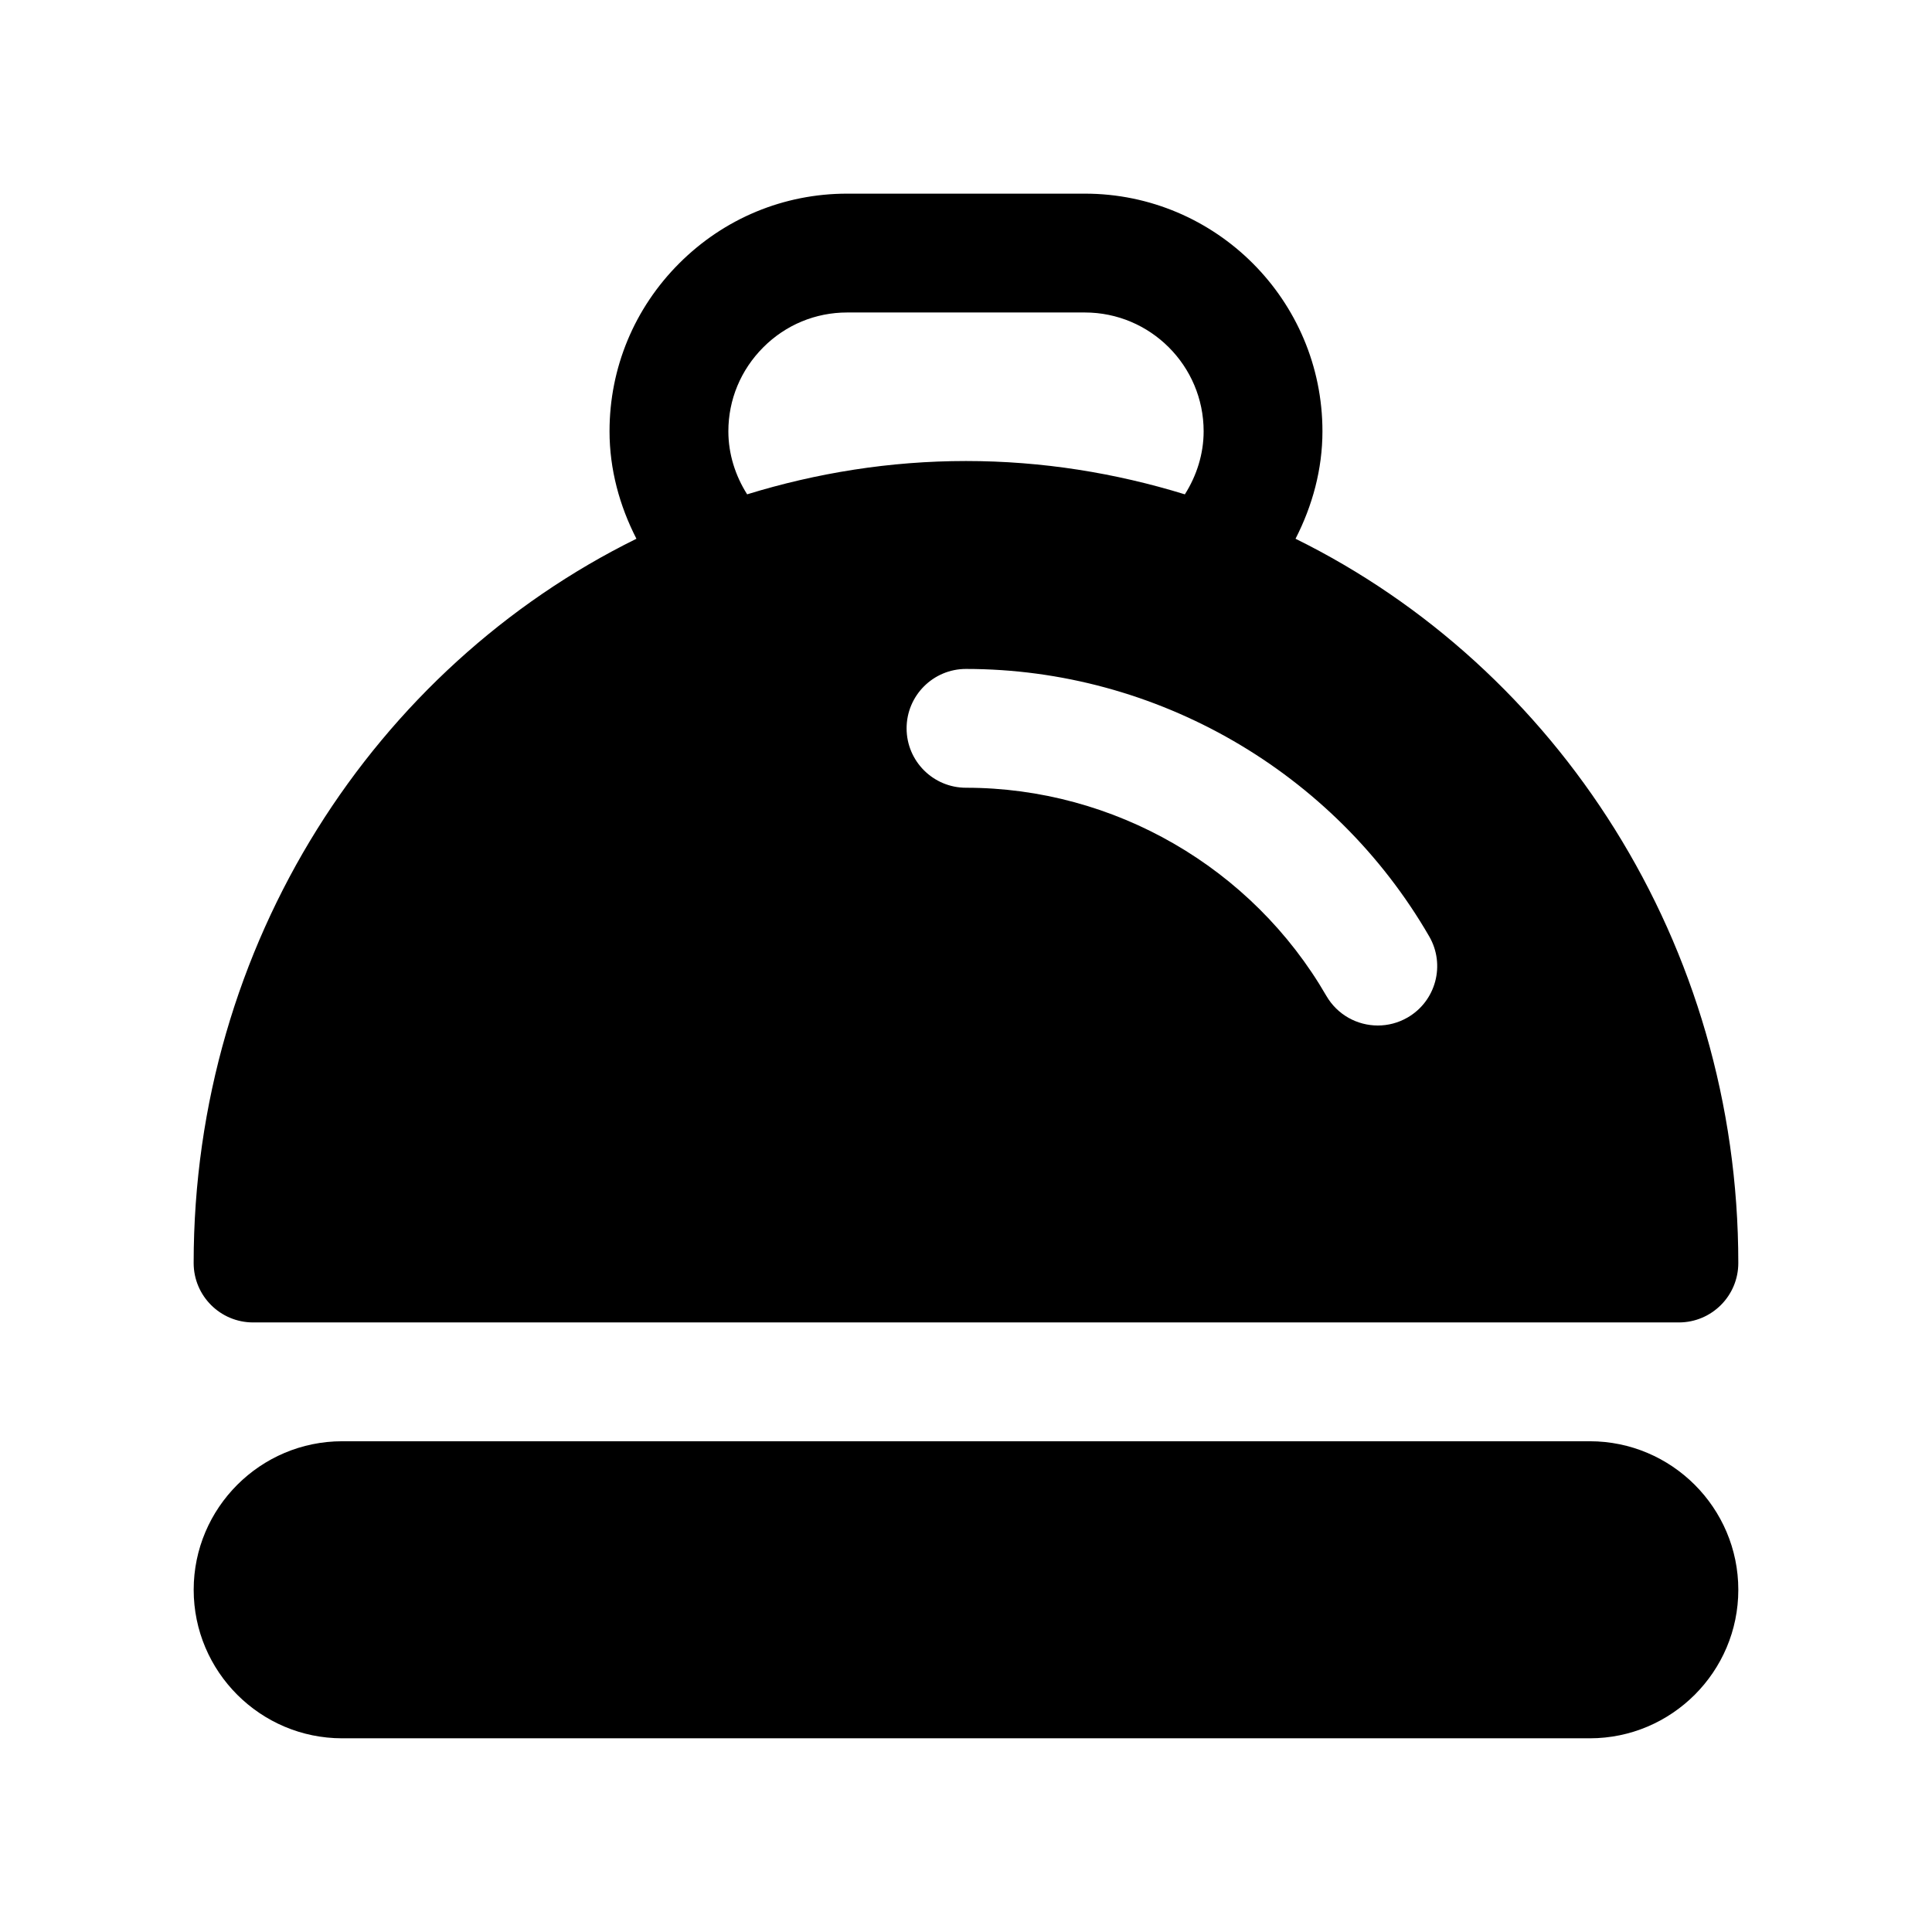 <?xml version="1.0" encoding="UTF-8"?>
<!-- Uploaded to: ICON Repo, www.iconrepo.com, Generator: ICON Repo Mixer Tools -->
<svg fill="#000000" width="800px" height="800px" version="1.1" viewBox="144 144 512 512" xmlns="http://www.w3.org/2000/svg">
 <path d="m604.67 565.31c0 21.695-17.664 39.359-39.359 39.359h-330.62c-21.695 0-39.363-17.664-39.363-39.359s17.668-39.363 39.363-39.363h330.62c21.695 0 39.359 17.668 39.359 39.363zm-409.35-86.594c0-84.719 48.113-157.82 117.34-191.94-4.484-8.75-7.129-18.418-7.129-28.48 0-16.801 6.566-32.605 18.469-44.508 11.902-11.902 27.707-18.469 44.508-18.469h62.977c34.73 0 62.977 28.246 62.977 62.977 0 10.059-2.644 19.727-7.133 28.48 69.227 34.121 117.34 107.22 117.34 191.94 0 8.691-7.055 15.742-15.742 15.742h-377.86c-8.691 0-15.746-7.051-15.746-15.742zm204.68-157.44c-8.691 0-15.742 7.055-15.742 15.742 0 8.691 7.055 15.742 15.742 15.742 39.234 0 75.824 21.129 95.488 55.137 2.93 5.055 8.203 7.871 13.648 7.871 2.676 0 5.383-0.676 7.871-2.109 7.527-4.344 10.109-13.98 5.746-21.508-25.285-43.715-72.312-70.875-122.75-70.875zm-62.977-62.977c0 6 1.844 11.762 4.977 16.703 18.402-5.664 37.848-8.828 58-8.828s39.598 3.164 58 8.832c3.133-4.945 4.977-10.707 4.977-16.707 0-17.367-14.121-31.488-31.488-31.488h-62.977c-8.391 0-16.297 3.273-22.246 9.242-5.953 5.969-9.242 13.855-9.242 22.246z"/>
</svg>